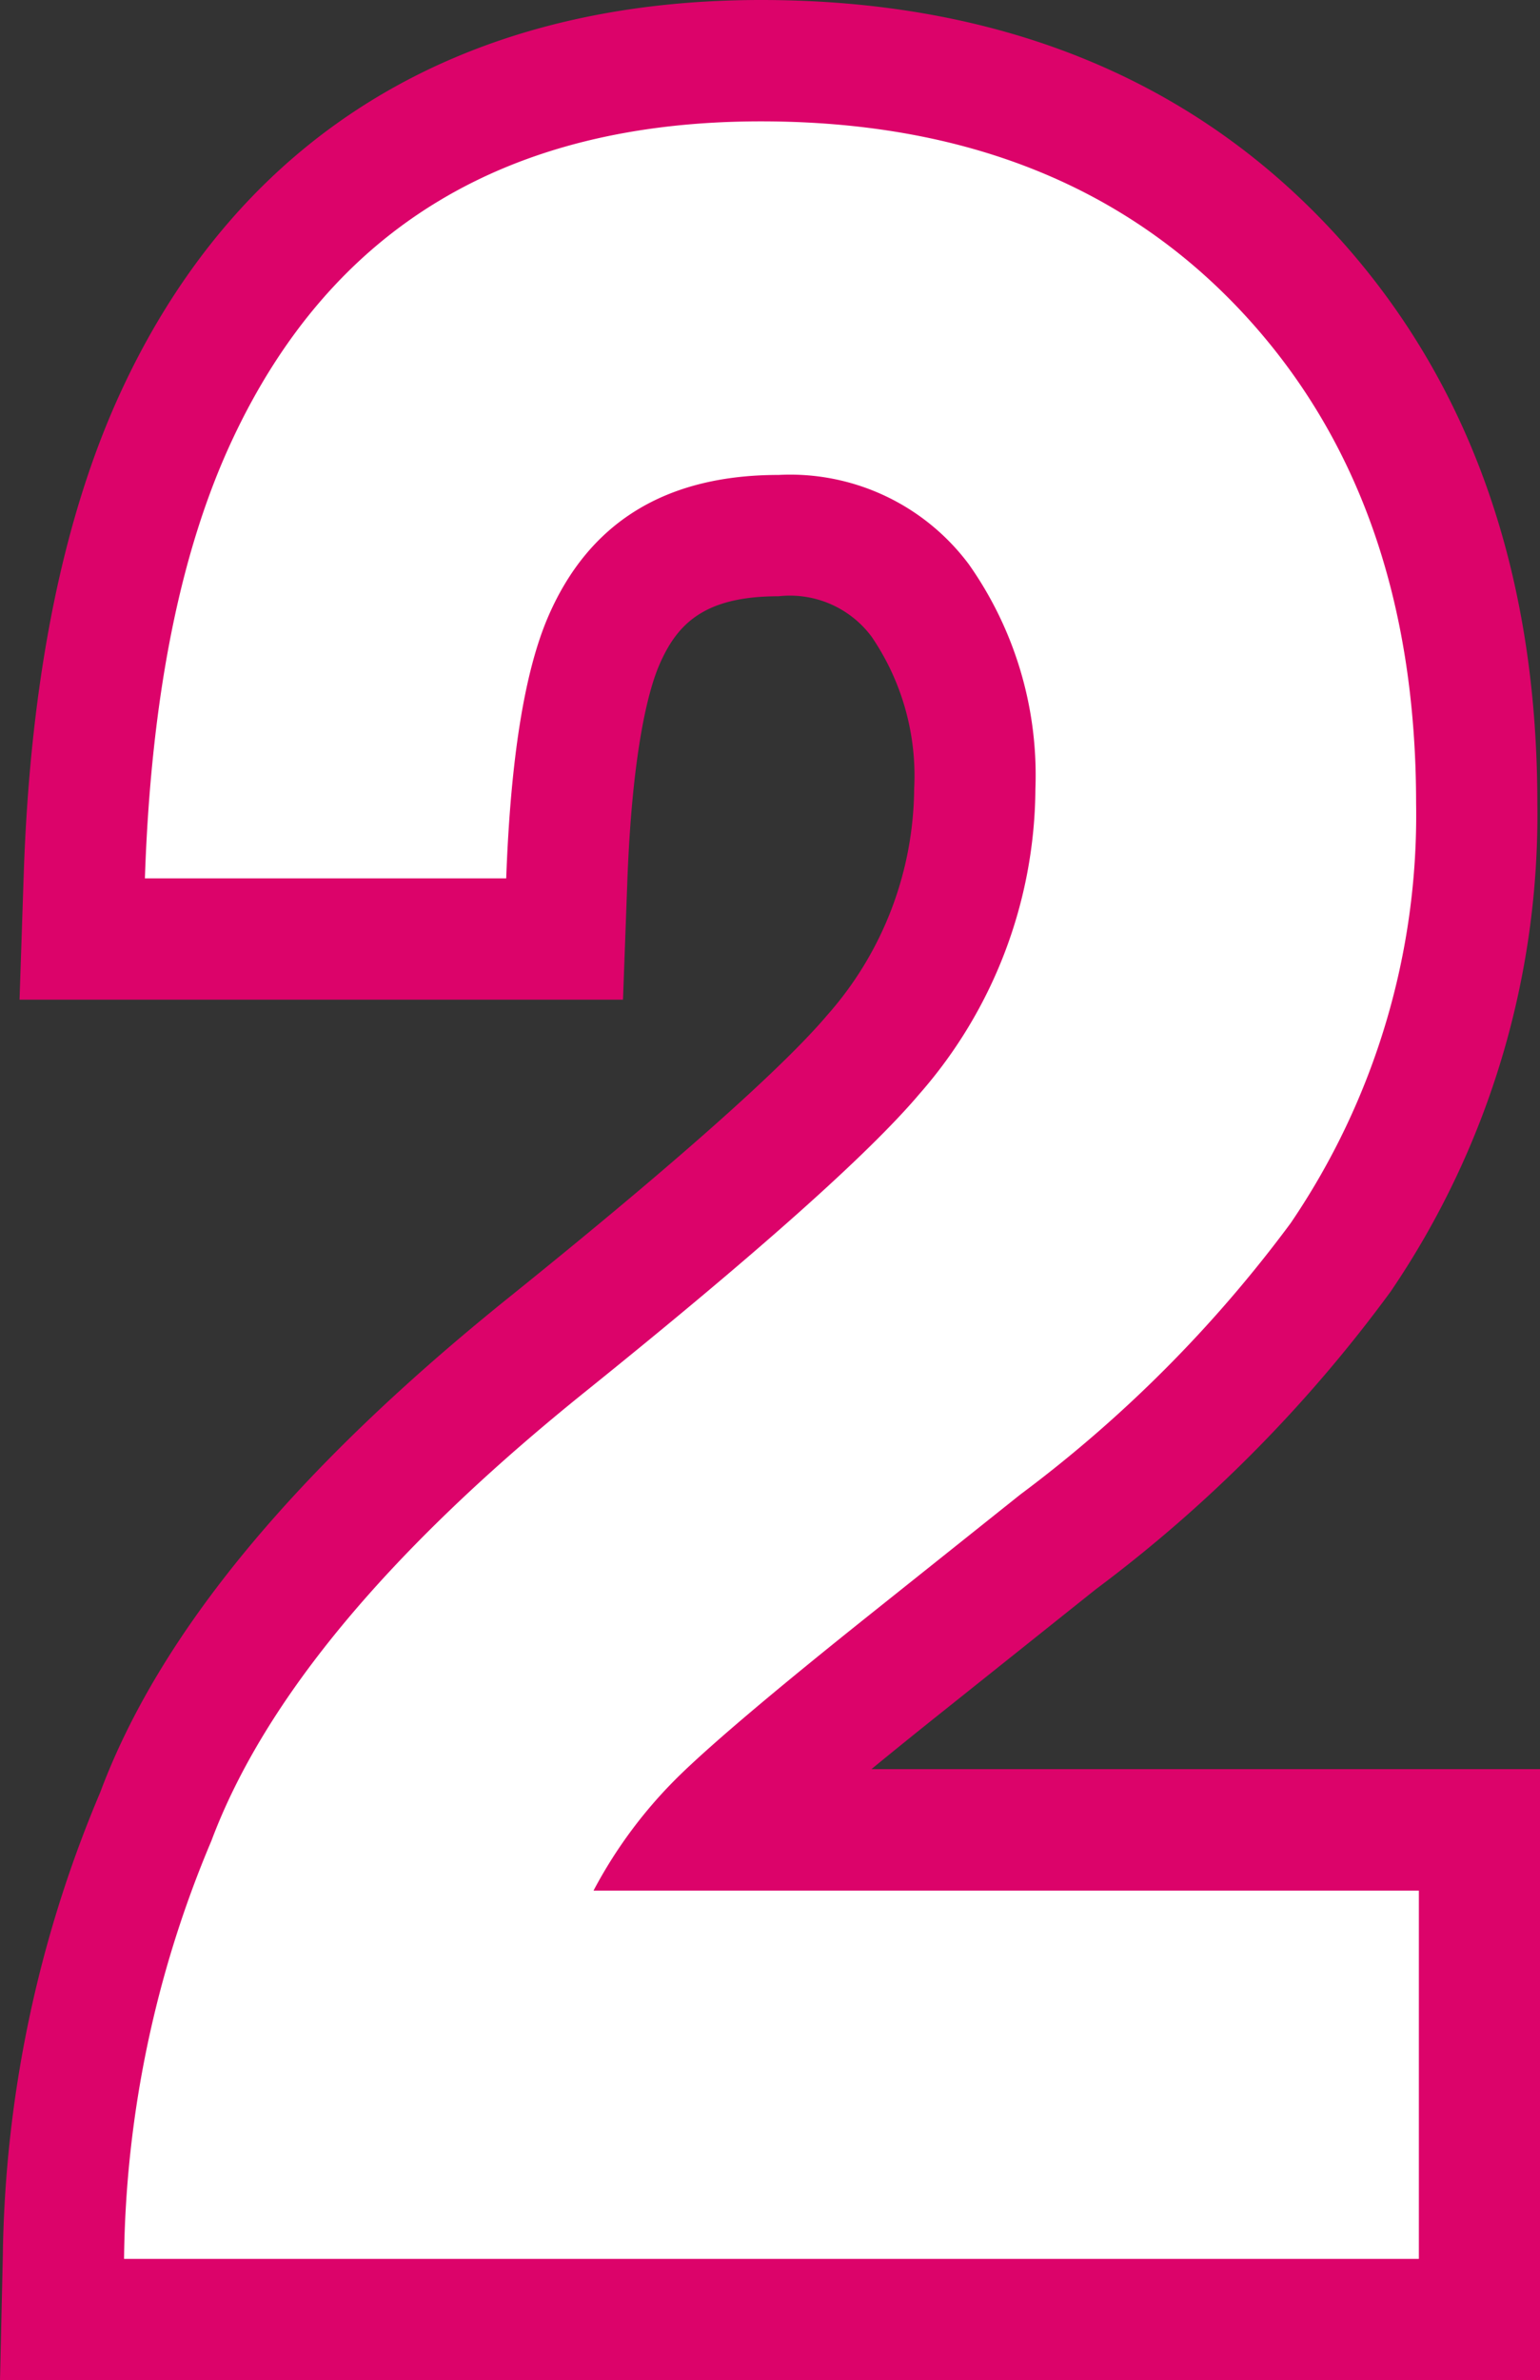 <svg xmlns="http://www.w3.org/2000/svg" width="50.751" height="78.386" viewBox="0 0 50.751 78.386">
  <rect x="0" y="0" width="50.751" height="78.386" fill="#333333" stroke="none"/>
  <defs>
    <style>
      .cls-1 {
        fill: #dc036a;
      }

      .cls-2 {
        fill: #fff;
      }
    </style>
  </defs>
  <g id="グループ_6071" data-name="グループ 6071" transform="translate(-437.325 -3067.278)">
    <g id="グループ_6068" data-name="グループ 6068">
      <path id="パス_14575" data-name="パス 14575" class="cls-1" d="M488.076,3145.664H437.325l.093-4.086a40.43,40.43,0,0,1,3.209-15.271c1.945-5.215,6.4-10.628,13.539-16.357,6.745-5.43,9.382-8.013,10.406-9.224a11.364,11.364,0,0,0,2.879-7.469,8.123,8.123,0,0,0-1.4-5.008,3.357,3.357,0,0,0-3.067-1.335c-2.453,0-3.348.908-3.936,2.272-.32.747-.887,2.682-1.051,7.164l-.141,3.85H437.969l.138-4.129c.216-6.473,1.312-11.86,3.256-16.009,3.911-8.363,11.187-12.784,21.038-12.784,7.7,0,13.974,2.491,18.64,7.4,4.611,4.856,6.948,11.268,6.948,19.057a27.907,27.907,0,0,1-4.833,16.075,46.578,46.578,0,0,1-9.721,9.809l-4.9,3.91q-1.382,1.1-2.491,2.011h22.034Zm-42.351-7.992h34.36v-4.135H450.216l3.14-5.879a19.364,19.364,0,0,1,3.6-4.8q1.78-1.72,6.593-5.568l4.907-3.913a39.712,39.712,0,0,0,8.091-8.051A19.813,19.813,0,0,0,480,3093.74c0-5.753-1.554-10.187-4.752-13.555-3.141-3.307-7.342-4.916-12.844-4.916-6.8,0-11.19,2.6-13.8,8.181a28.174,28.174,0,0,0-2.217,8.757h3.893a22.026,22.026,0,0,1,1.426-6.178c1.978-4.587,5.982-7.108,11.278-7.108a11.326,11.326,0,0,1,9.48,4.558,16,16,0,0,1,2.981,9.777,19.319,19.319,0,0,1-4.75,12.607c-1.861,2.2-5.624,5.568-11.52,10.314s-9.654,9.154-11.138,13.121A31.6,31.6,0,0,0,445.725,3137.672Z"/>
    </g>
    <g id="グループ_6069" data-name="グループ 6069">
      <path id="パス_14576" data-name="パス 14576" class="cls-1" d="M444.292,3127.9q2.621-7,12.375-14.833,8.463-6.813,10.956-9.76a15.36,15.36,0,0,0,3.824-10.049,12.048,12.048,0,0,0-2.191-7.392,7.349,7.349,0,0,0-6.274-2.947q-5.586,0-7.6,4.686-1.16,2.706-1.375,8.6H442.1q.3-8.938,2.881-14.446,4.9-10.484,17.42-10.484,9.893,0,15.742,6.16t5.85,16.306a23.877,23.877,0,0,1-4.134,13.818,43.242,43.242,0,0,1-8.91,8.938l-4.908,3.914q-4.606,3.672-6.3,5.314a15.3,15.3,0,0,0-2.857,3.817h27.2v12.127H441.413A36.294,36.294,0,0,1,444.292,3127.9Z"/>
    </g>
    <g id="グループ_6070" data-name="グループ 6070">
      <path id="パス_14577" data-name="パス 14577" class="cls-2" d="M444.292,3127.9q2.621-7,12.375-14.833,8.463-6.813,10.956-9.76a15.36,15.36,0,0,0,3.824-10.049,12.048,12.048,0,0,0-2.191-7.392,7.349,7.349,0,0,0-6.274-2.947q-5.586,0-7.6,4.686-1.16,2.706-1.375,8.6H442.1q.3-8.938,2.881-14.446,4.9-10.484,17.42-10.484,9.893,0,15.742,6.16t5.85,16.306a23.877,23.877,0,0,1-4.134,13.818,43.242,43.242,0,0,1-8.91,8.938l-4.908,3.914q-4.606,3.672-6.3,5.314a15.3,15.3,0,0,0-2.857,3.817h27.2v12.127H441.413A36.294,36.294,0,0,1,444.292,3127.9Z"/>
    </g>
  </g>
</svg>
